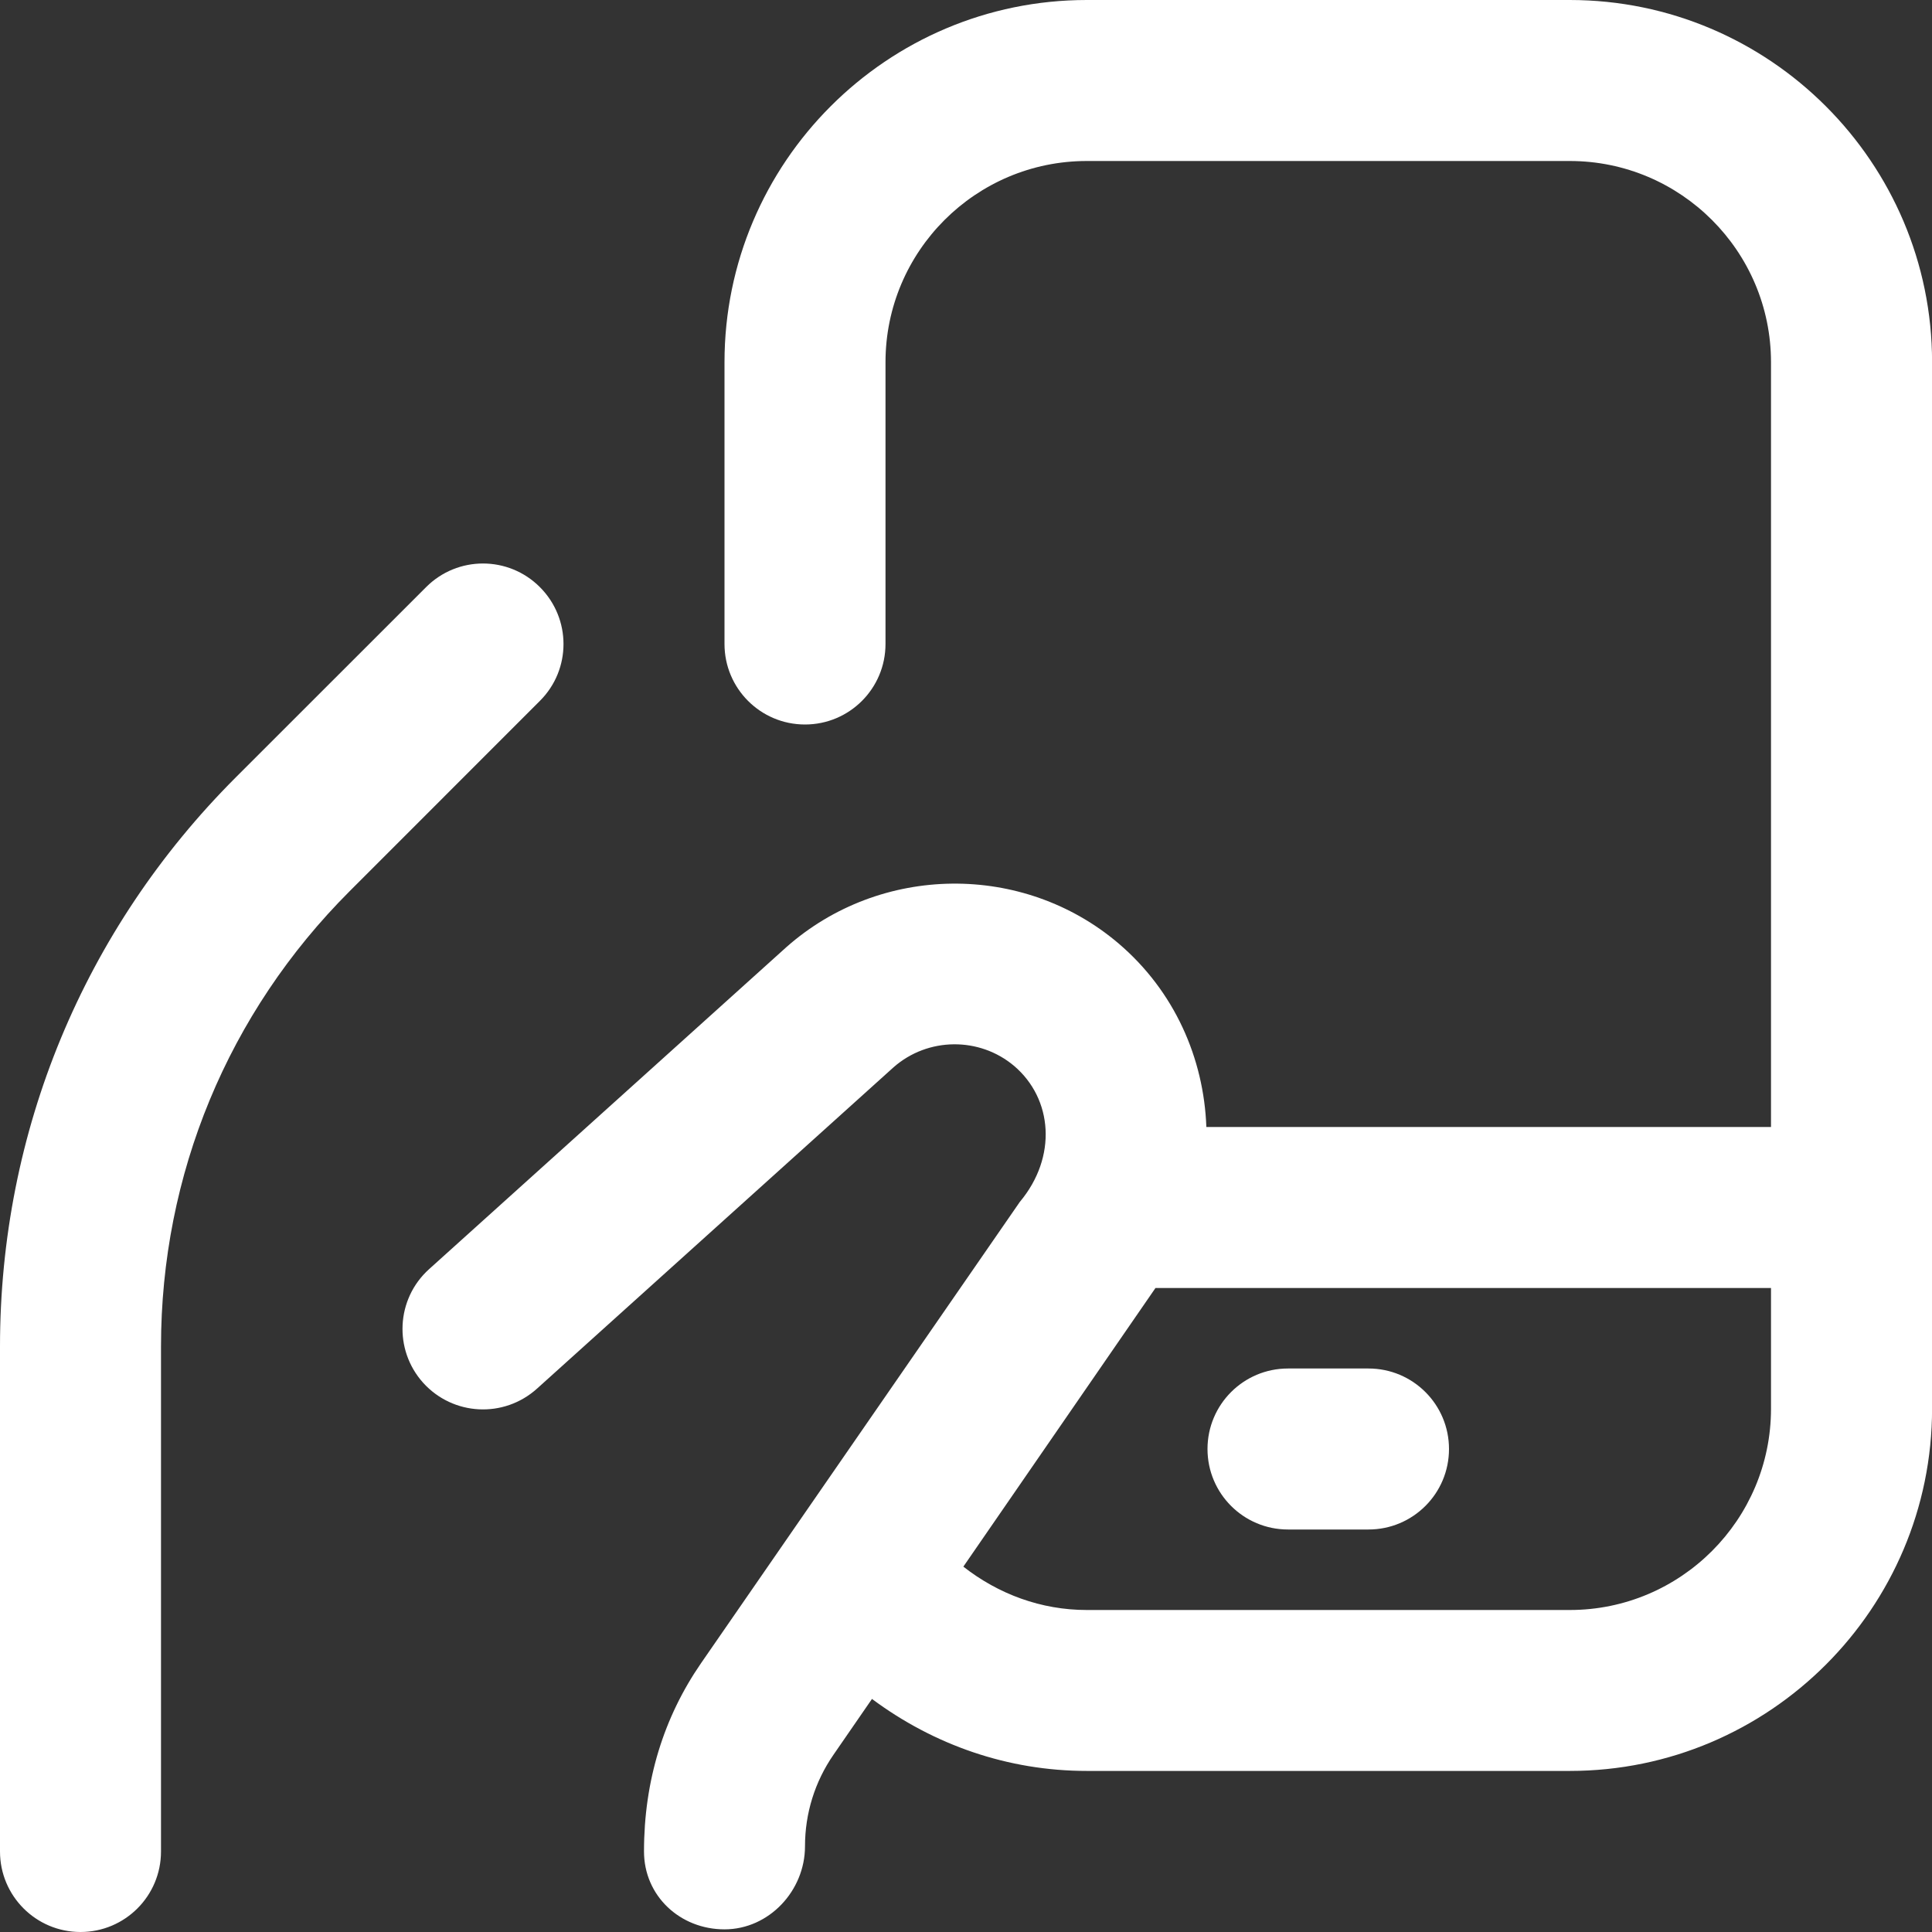 <svg width="27" height="27" viewBox="0 0 27 27" fill="none" xmlns="http://www.w3.org/2000/svg">
<rect x="0" y="0" width="27" height="27" fill="#333333" stroke="none"/>
<g clip-path="url(#clip0_120_3189)">
<path d="M21.938 0H15.188C12.396 0 10.125 2.271 10.125 5.062V9C10.125 9.621 10.628 10.125 11.25 10.125C11.872 10.125 12.375 9.621 12.375 9V5.062C12.375 3.512 13.636 2.25 15.188 2.25H21.938C23.489 2.25 24.75 3.512 24.75 5.062V15.75H16.859C16.824 14.791 16.415 13.851 15.63 13.183C14.298 12.052 12.305 12.072 10.989 13.237L5.996 17.737C5.535 18.153 5.499 18.864 5.914 19.325C6.332 19.787 7.041 19.823 7.504 19.407L12.488 14.915C12.968 14.493 13.689 14.488 14.173 14.897C14.712 15.356 14.778 16.169 14.252 16.797L9.796 23.245C9.276 24 9 24.885 9 25.874C9 26.495 9.503 26.963 10.125 26.963C10.747 26.963 11.25 26.423 11.25 25.802C11.25 25.343 11.387 24.901 11.648 24.523L12.186 23.743C13.052 24.387 14.087 24.749 15.189 24.749H21.939C24.73 24.749 27.001 22.477 27.001 19.686V5.062C27.001 2.271 24.729 0 21.938 0ZM24.75 19.688C24.75 21.238 23.489 22.5 21.938 22.5H15.188C14.551 22.5 13.954 22.279 13.463 21.894C13.59 21.709 16.024 18.181 16.148 18H24.75V19.688ZM16.875 20.25C16.875 19.629 17.378 19.125 18 19.125H19.125C19.747 19.125 20.25 19.629 20.25 20.25C20.25 20.871 19.747 21.375 19.125 21.375H18C17.378 21.375 16.875 20.871 16.875 20.25ZM7.545 9.795L4.886 12.455C3.186 14.155 2.25 16.416 2.25 18.819V25.875C2.25 26.496 1.747 27 1.125 27C0.503 27 0 26.496 0 25.875V18.819C0 15.814 1.17 12.989 3.295 10.864L5.955 8.205C6.394 7.765 7.106 7.765 7.545 8.205C7.985 8.645 7.985 9.357 7.545 9.795Z" fill="white"/>
</g>
<defs>
<clipPath id="clip0_120_3189">
<rect width="27" height="27" fill="white"/>
</clipPath>
</defs>
</svg>

